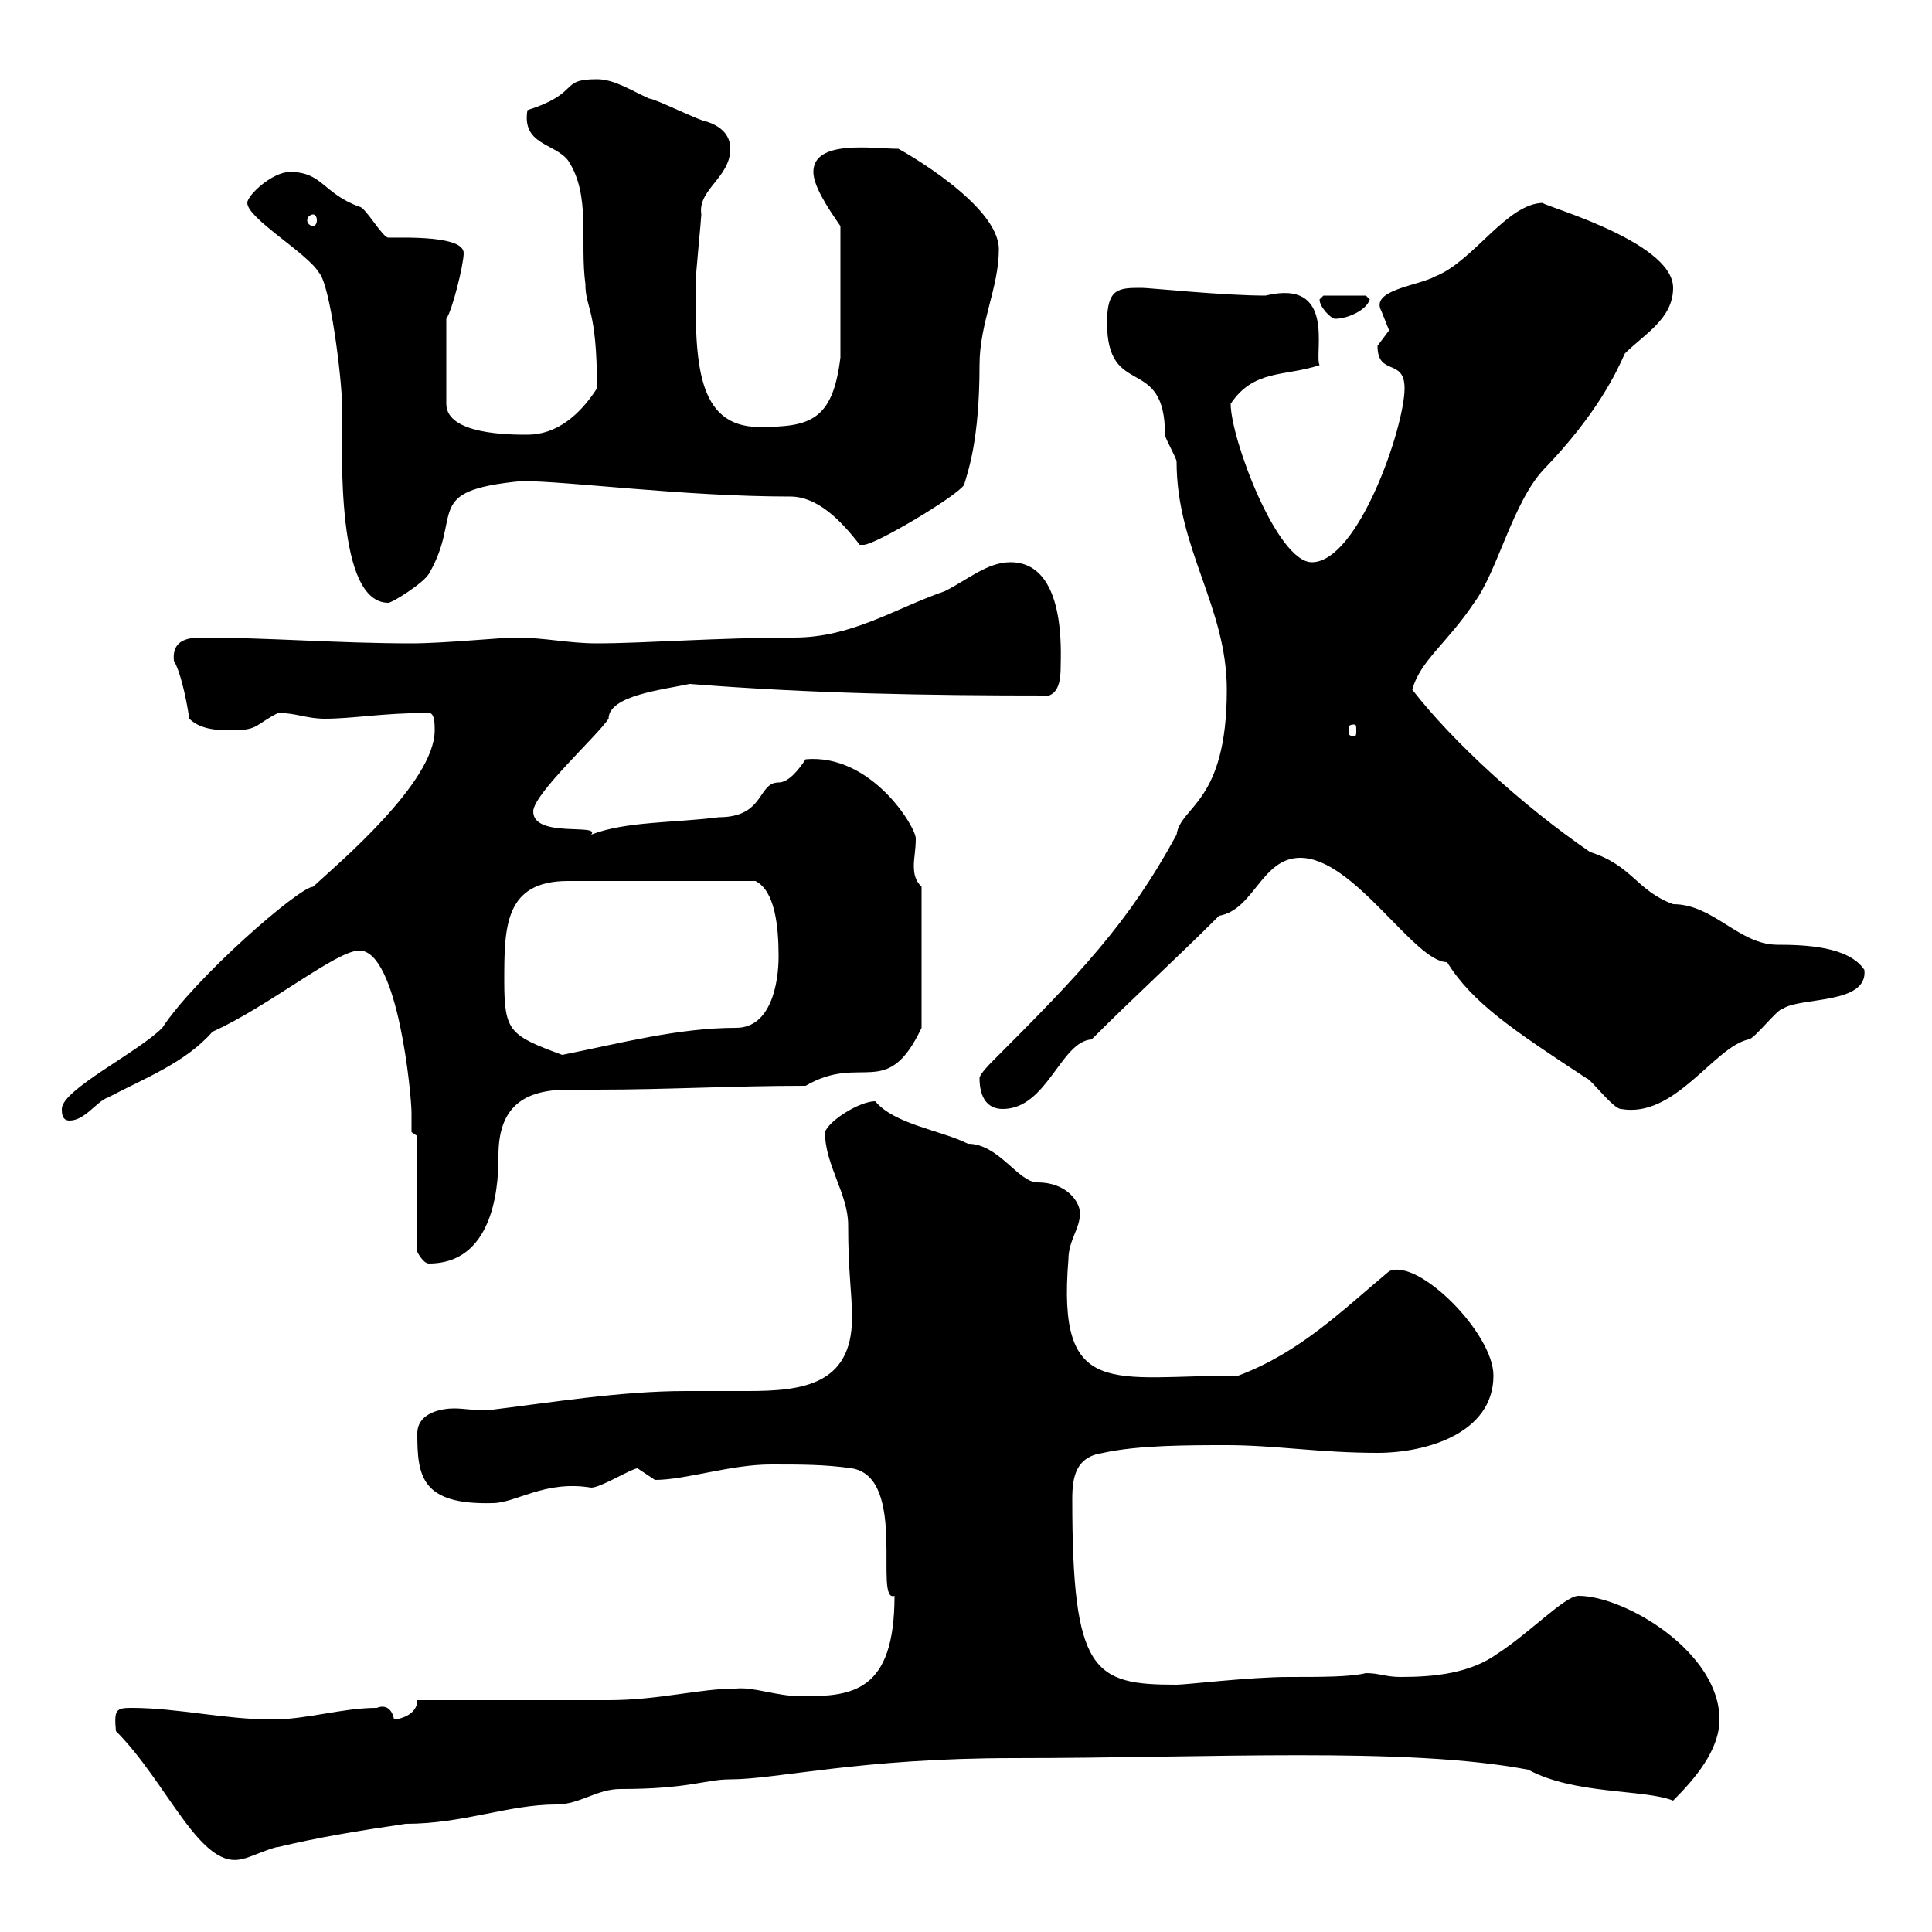 <svg xmlns="http://www.w3.org/2000/svg" xmlns:xlink="http://www.w3.org/1999/xlink" width="300" height="300"><path d="M18 268.80C26.10 276.90 31.20 290.70 37.80 288.60C38.40 288.60 42.30 286.80 43.20 286.80C49.50 285.30 54.90 284.40 63 283.20C72 283.20 78.90 280.20 86.40 280.20C90 280.20 92.70 277.80 96.30 277.80C107.10 277.80 109.50 276.30 113.40 276.30C120.60 276.30 133.50 273 157.50 273C187.80 273 218.40 271.20 237.30 274.80C244.50 278.70 255.30 277.80 259.80 279.60C263.10 276.30 267 271.80 267 267C267 256.50 252.30 247.80 245.10 247.80C243 247.80 237.60 253.50 232.50 256.80C228.30 259.80 222.90 260.40 217.50 260.40C215.10 260.40 214.20 259.80 212.10 259.80C209.70 260.40 205.20 260.40 200.10 260.40C194.10 260.40 184.20 261.60 182.70 261.60C169.80 261.60 166.50 259.80 166.50 232.80C166.50 229.20 167.10 226.20 171.30 225.60C176.70 224.40 184.50 224.40 190.50 224.40C198 224.40 204.90 225.60 213.90 225.60C221.40 225.60 231.90 222.60 231.90 213.60C231.90 207 220.20 195.30 215.70 197.40C208.50 203.40 201.90 210 192.30 213.60C172.80 213.60 164.10 217.50 165.90 195.60C165.90 192.60 167.70 190.80 167.70 188.40C167.70 186.60 165.60 183.60 161.10 183.60C158.10 183.60 155.10 177.60 150.30 177.60C146.10 175.50 138.90 174.60 135.90 171C133.50 171 128.70 174 128.10 175.80C128.10 180.90 131.70 185.40 131.70 190.20C131.70 197.70 132.30 200.70 132.30 204.60C132.30 215.10 124.50 216 116.10 216C113.10 216 109.50 216 106.50 216C96.30 216 85.50 217.80 75.60 219C73.50 219 72 218.70 70.50 218.70C68.70 218.70 64.80 219.30 64.80 222.60C64.80 229.20 65.40 233.70 76.50 233.40C80.10 233.40 84.60 229.80 91.80 231C93.30 231 98.10 228 99 228C99 228 101.70 229.80 101.70 229.80C106.50 229.80 113.40 227.40 119.70 227.40C124.50 227.40 128.10 227.40 132.30 228C141 229.50 135.60 249 138.90 247.80C138.90 262.80 132.30 263.40 124.50 263.40C120.60 263.40 117 261.90 114.30 262.20C108.60 262.20 102.30 264 94.50 264C90 264 69.30 264 64.80 264C64.80 266.40 61.80 267 61.20 267C60.90 265.50 60 264.60 58.50 265.20C53.10 265.20 47.70 267 42.30 267C34.80 267 27.60 265.20 20.40 265.20C18 265.20 17.70 265.50 18 268.80ZM64.80 176.40L64.80 194.40C64.80 194.40 65.70 196.20 66.60 196.20C77.40 196.20 77.40 182.40 77.40 179.40C77.40 171.90 81.30 169.20 88.20 169.20C90 169.20 91.50 169.20 92.70 169.20C103.50 169.20 113.70 168.60 125.10 168.60C133.80 163.50 137.70 171 143.10 159.60L143.10 137.70C142.20 136.80 141.90 135.90 141.90 134.40C141.90 133.20 142.20 132 142.20 130.20C142.20 128.40 135.30 117 125.10 117.90C123.90 119.70 122.40 121.50 120.90 121.50C117.60 121.50 118.80 126.90 111.60 126.90C104.70 127.80 97.20 127.50 91.80 129.60C93.30 127.80 82.80 130.20 82.80 126C82.80 123.30 92.70 114.30 94.50 111.60C94.50 108 102.90 107.10 107.10 106.20C126 107.70 143.70 108 162.90 108C164.40 107.40 164.70 105.60 164.70 103.50C164.70 101.40 165.60 87.30 156.90 87.30C153.30 87.30 150.30 90 146.70 91.80C138.90 94.50 132.30 99 123.30 99C111.60 99 99.90 99.90 92.70 99.90C88.20 99.90 84.60 99 80.10 99C77.70 99 69 99.90 63.90 99.90C52.50 99.90 41.70 99 31.20 99C28.80 99 26.70 99.60 27 102.60C27.90 104.10 28.80 107.70 29.40 111.60C31.20 113.40 34.20 113.40 36 113.40C40.20 113.40 39.60 112.50 43.20 110.70C45.90 110.70 47.70 111.60 50.40 111.60C54.90 111.60 59.40 110.70 66.60 110.70C67.50 110.70 67.50 112.50 67.50 113.40C67.50 121.50 52.50 134.10 48.60 137.70C46.50 137.70 30.30 151.80 25.20 159.60C21.30 163.50 9.60 169.20 9.60 172.20C9.60 172.80 9.60 174 10.80 174C13.20 174 15 171 16.80 170.40C22.50 167.40 28.80 165 33 160.20C41.70 156.30 52.20 147.60 55.80 147.60C61.80 147.60 63.90 170.10 63.90 172.80C63.90 174 63.90 174.60 63.90 175.80ZM152.10 167.40C152.10 170.40 153.30 172.20 155.70 172.20C162.60 172.20 164.70 161.70 169.50 161.40C176.40 154.50 182.40 149.10 189.30 142.20C194.70 141.30 195.90 133.20 201.90 133.20C210.30 133.20 219.60 149.40 224.70 149.40C228.60 155.70 234.90 159.90 246.30 167.40C246.90 167.40 250.50 172.20 251.70 172.20C260.10 173.70 266.10 162.60 271.50 161.40C272.40 161.40 276 156.60 276.90 156.60C279.60 154.80 290.10 156 289.50 150.60C287.10 147 280.50 146.70 276 146.70C270 146.70 266.10 140.40 259.80 140.40C254.10 138.30 253.50 134.40 246.90 132.30C236.40 125.10 225.60 115.20 219.30 107.10C220.50 102.60 224.70 99.90 228.90 93.60C232.50 88.80 234.90 78 239.70 72.90C248.10 64.20 251.10 57.60 252.30 54.90C255.30 51.90 259.80 49.50 259.80 44.70C259.80 37.20 237.90 31.50 239.70 31.50C234 31.50 228.90 40.50 222.90 42.90C220.20 44.40 212.70 45 214.50 48.30C214.50 48.30 215.70 51.30 215.70 51.30C215.70 51.30 213.90 53.70 213.90 53.70C213.90 58.50 218.10 55.50 218.10 60.30C218.10 66.30 210.90 87.30 203.70 87.30C198.30 87.30 191.10 68.10 191.10 62.70C194.70 57.30 199.50 58.50 204.90 56.70C204 54.90 207.60 43.20 196.50 45.90C189.90 45.90 178.50 44.70 177.30 44.70C173.70 44.70 171.90 44.70 171.90 50.10C171.90 62.10 180.90 54.90 180.90 67.50C180.90 68.10 182.70 71.10 182.70 71.70C182.70 85.20 190.50 94.20 190.50 107.10C190.50 124.80 183.30 125.10 182.70 129.60C175.20 143.40 167.70 151.20 153.90 165C153.90 165 152.10 166.80 152.10 167.40ZM78.30 152.40C78.30 144 78.30 136.80 88.20 136.80L117.30 136.80C120.30 138.30 120.90 143.70 120.90 148.50C120.90 152.70 119.70 159.60 114.30 159.60C105.30 159.60 96.30 162 87.30 163.80C79.20 160.80 78.30 160.20 78.30 152.40ZM210.30 112.50C210.60 112.50 210.60 112.80 210.60 113.40C210.60 114 210.60 114.30 210.30 114.30C209.40 114.30 209.40 114 209.40 113.40C209.40 112.80 209.40 112.50 210.30 112.50ZM38.40 31.50C38.40 33.90 47.70 39.30 49.50 42.30C51.30 44.10 53.10 59.10 53.10 62.70C53.10 70.80 52.20 93.60 60.30 93.60C60.90 93.60 65.70 90.60 66.60 89.10C72 79.80 65.40 76.20 81 74.70C88.20 74.70 106.20 77.10 122.70 77.10C126.90 77.10 130.50 80.70 133.50 84.60C133.50 84.60 133.50 84.60 134.10 84.60C135.90 84.60 148.50 77.10 149.70 75.30C150.30 73.20 152.10 68.40 152.10 56.70C152.10 50.10 155.10 44.70 155.10 38.70C155.10 31.80 140.10 23.40 139.50 23.10C135.60 23.10 126.30 21.60 126.30 26.70C126.30 28.80 128.40 32.10 130.50 35.10L130.50 55.50C129.30 65.40 125.70 66.30 117.90 66.30C108 66.30 108 55.80 108 44.10C108 42.90 108.90 33.90 108.90 33.30C108.30 29.40 113.40 27.60 113.40 23.10C113.40 20.70 111.60 19.50 109.80 18.90C108.90 18.90 101.70 15.30 100.80 15.30C98.10 14.10 95.40 12.30 92.70 12.30C86.70 12.30 90.30 14.40 81.90 17.10C81 22.50 86.10 22.20 88.20 24.90C91.80 30.30 90 37.50 90.90 44.10C90.90 48 92.70 47.70 92.70 60.30C90 64.50 86.40 67.50 81.90 67.50C79.20 67.50 69.30 67.50 69.30 62.70L69.30 49.50C70.20 48.30 72 41.10 72 39.30C72 36.60 63 36.90 60.30 36.90C59.40 36.90 56.70 32.10 55.80 32.10C50.10 30 50.10 26.70 45 26.70C42.30 26.70 38.40 30.30 38.40 31.50ZM204.90 46.50C204.90 47.70 206.70 49.50 207.30 49.50C209.10 49.50 212.10 48.30 212.70 46.50L212.10 45.90L205.50 45.90C205.50 45.90 204.90 46.50 204.90 46.50ZM48.60 33.30C48.90 33.30 49.20 33.60 49.20 34.20C49.20 34.80 48.90 35.10 48.60 35.10C48.30 35.10 47.70 34.80 47.70 34.20C47.70 33.60 48.30 33.30 48.60 33.30Z"/></svg>